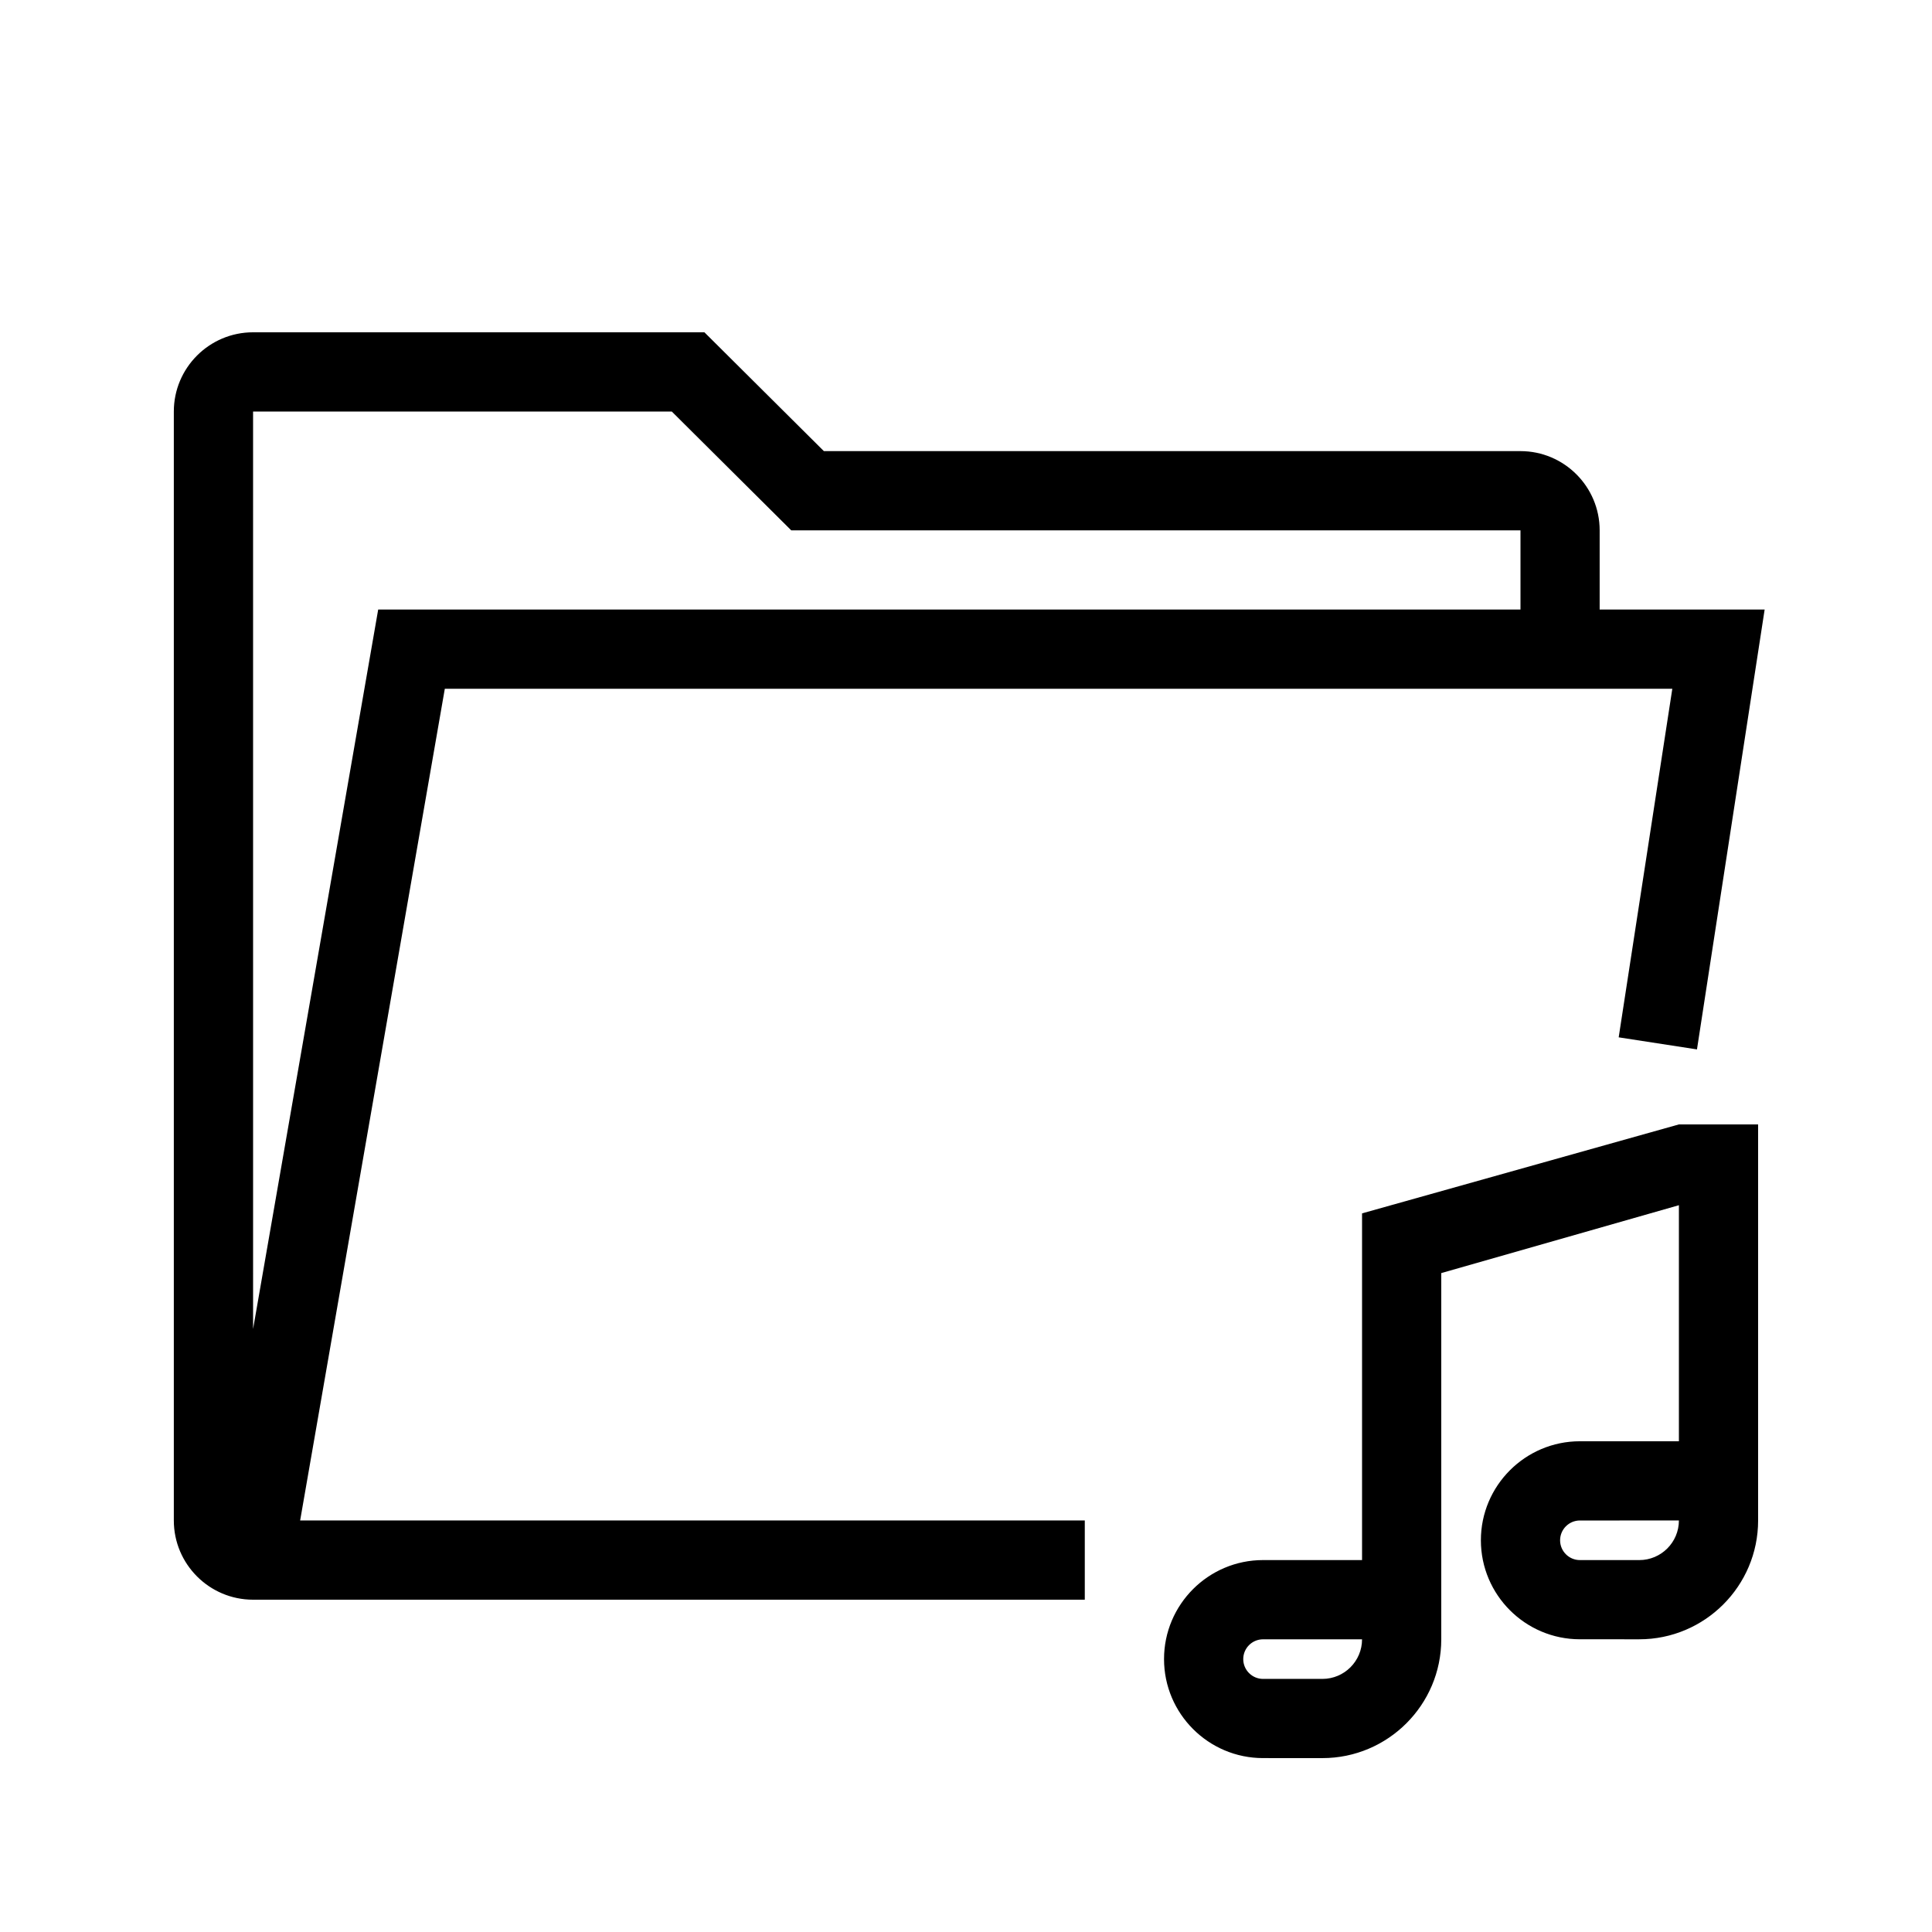 <?xml version="1.0" encoding="UTF-8"?>
<!-- Uploaded to: SVG Repo, www.svgrepo.com, Generator: SVG Repo Mixer Tools -->
<svg fill="#000000" width="800px" height="800px" version="1.1" viewBox="144 144 512 512" xmlns="http://www.w3.org/2000/svg">
 <path d="m261.88 326.53h325.3l-14.211 92.375 20.746 3.199 17.934-116.57h-43.723v-20.992c0-11.578-9.414-20.992-20.992-20.992h-184.6l-31.656-31.488h-119.62c-11.578 0-20.992 9.414-20.992 20.992v293.89c0 11.57 9.414 20.992 20.992 20.992h8.832l211.59-0.004v-20.992h-207.94zm-50.812-73.473h110.96l31.656 31.488h193.26v20.992h-302.72l-33.152 190.65zm293.89 212.5v91.879h-26.238c-14.469 0-26.238 11.766-26.238 26.238 0 14.473 11.773 26.238 26.238 26.238l15.742 0.004c17.363 0 31.488-14.125 31.488-31.488v-97.047l62.977-17.988v62.555h-26.238c-14.469 0-26.238 11.766-26.238 26.238s11.773 26.238 26.238 26.238l15.742 0.004c17.363 0 31.488-14.125 31.488-31.488v-104.96h-20.992zm-10.496 123.37h-15.742c-2.894 0-5.246-2.356-5.246-5.246 0-2.891 2.352-5.246 5.246-5.246l26.238-0.004c0 5.793-4.707 10.496-10.496 10.496zm83.969-31.488h-15.742c-2.894 0-5.246-2.356-5.246-5.246s2.352-5.246 5.246-5.246l26.238-0.004c0 5.793-4.707 10.496-10.496 10.496z"/>
</svg>